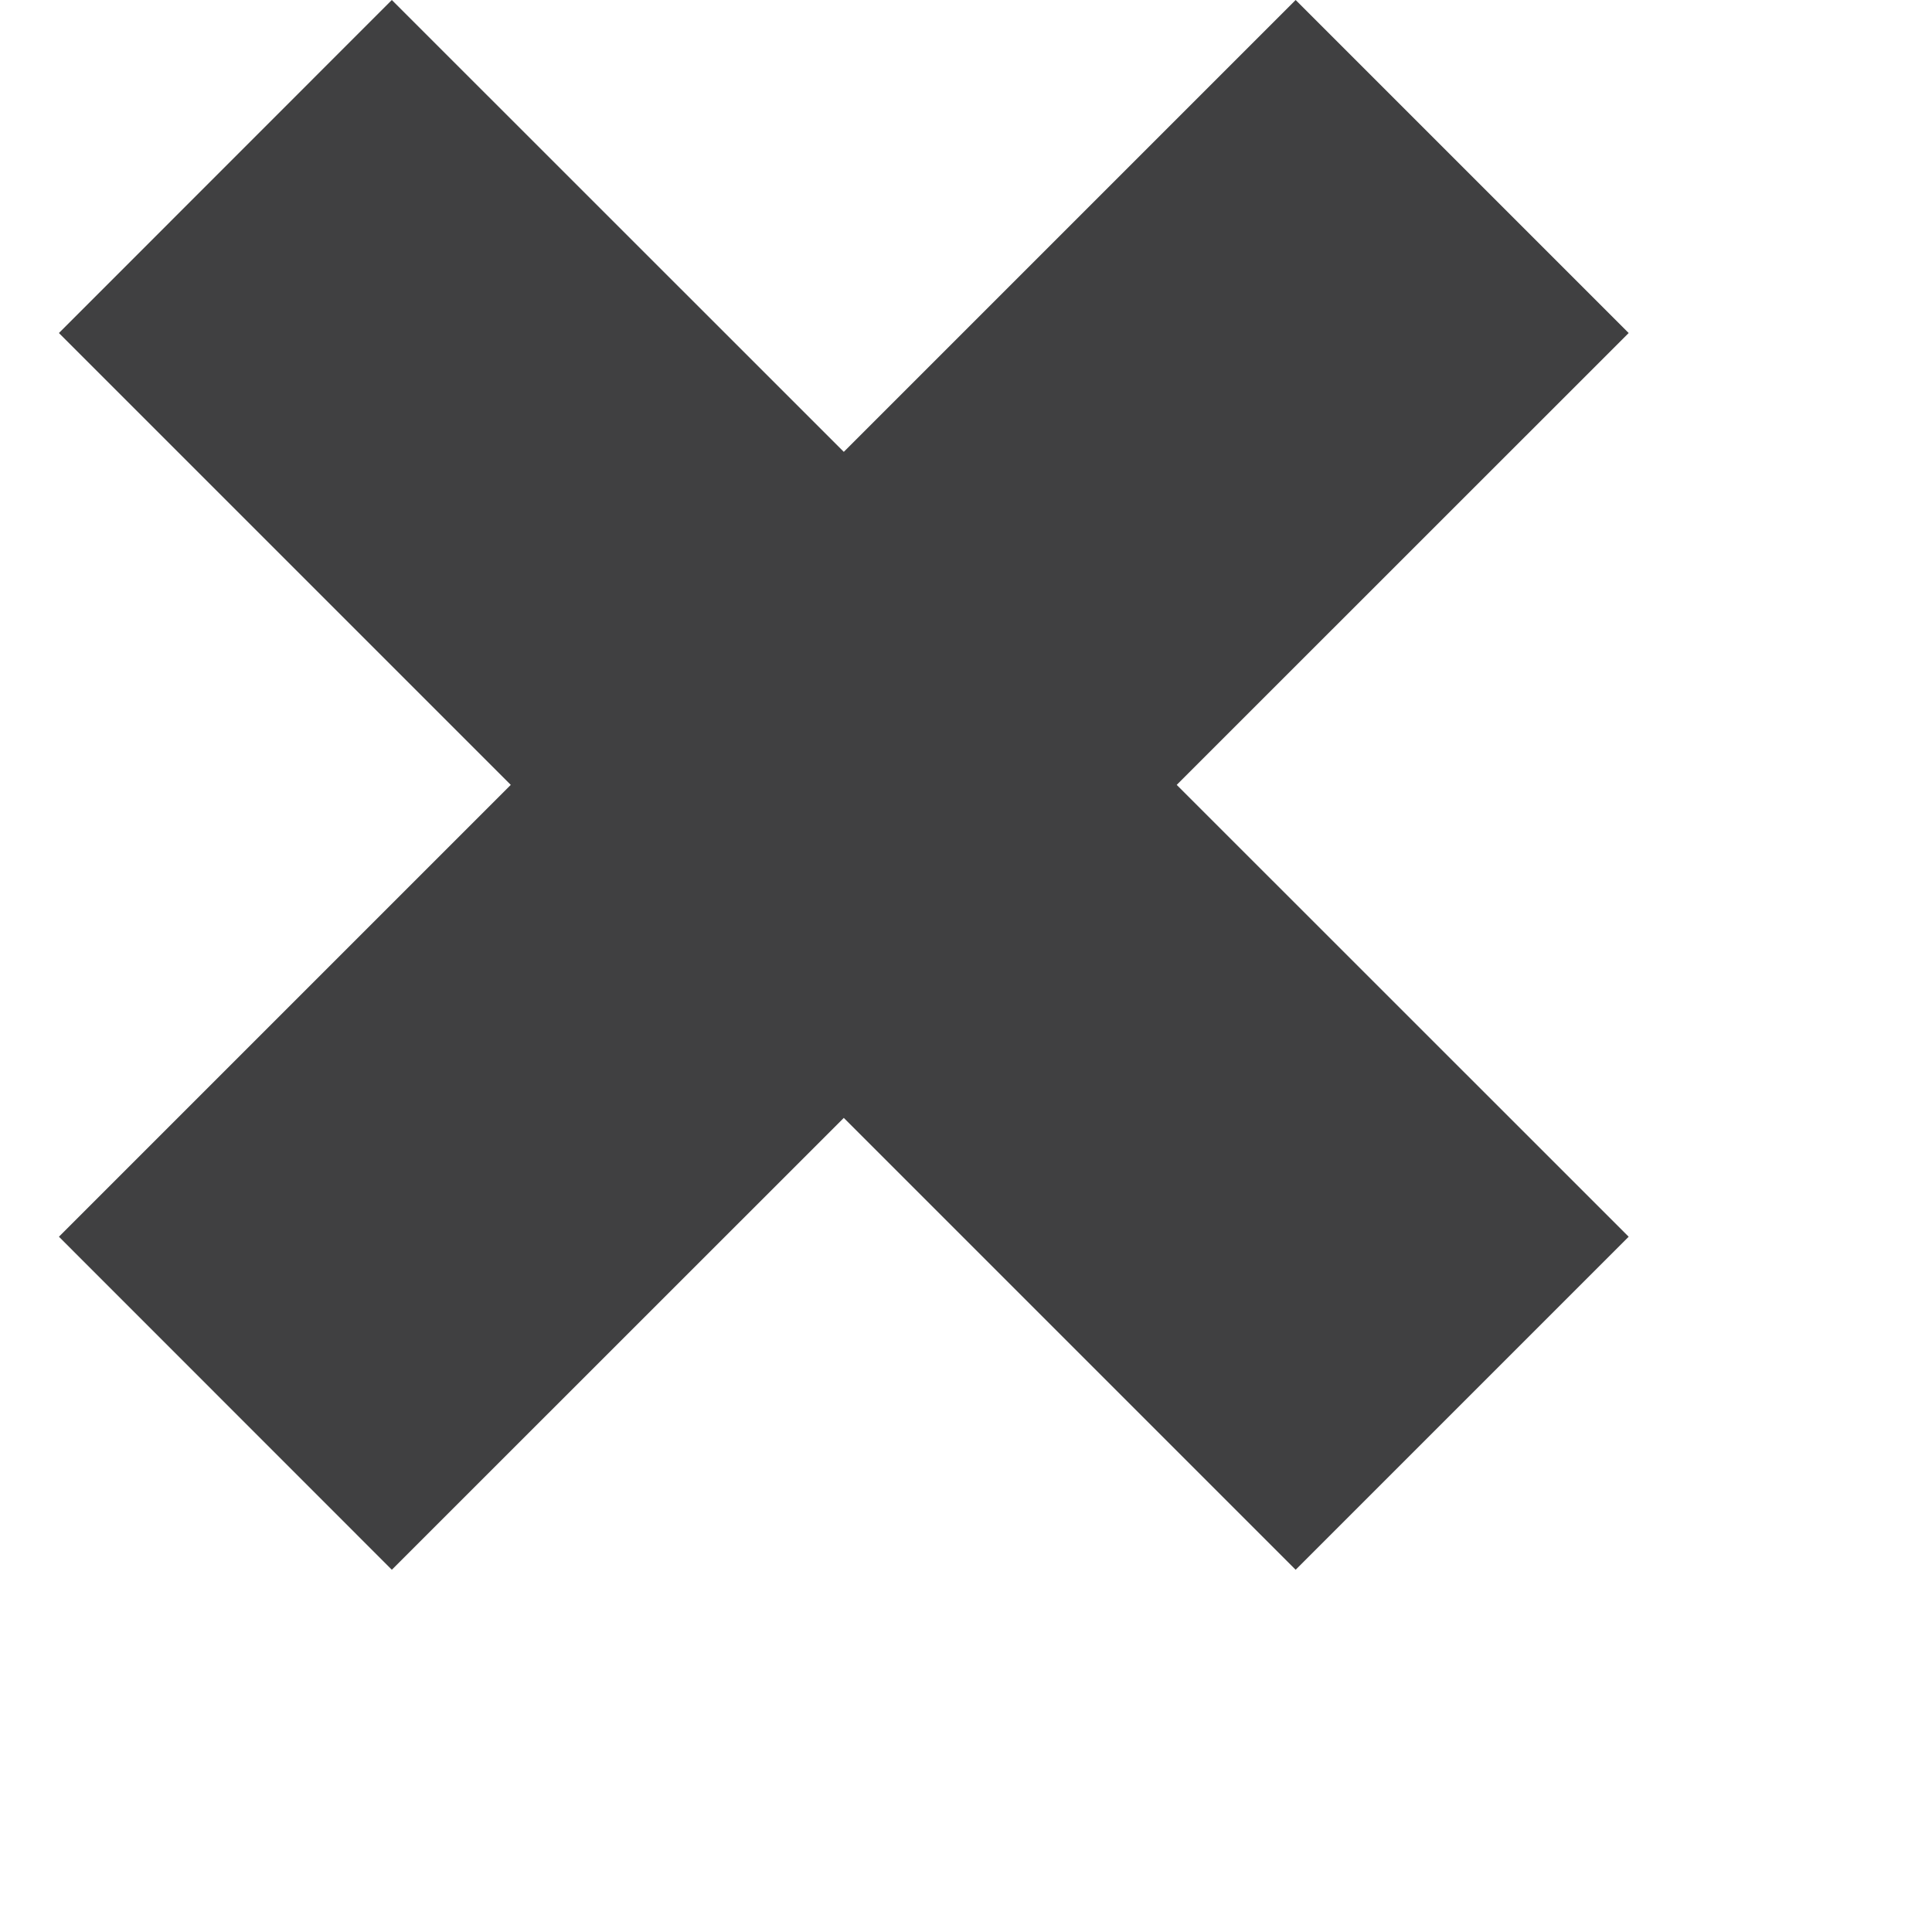 <svg version="1.1" xmlns="http://www.w3.org/2000/svg" xmlns:xlink="http://www.w3.org/1999/xlink" xml:space="preserve" viewBox="0 0 16 16">

<polygon style="fill: #404041;" points="13.488,2.758 10.73,0 6.988,3.742 3.245,0 0.488,2.758 4.23,6.5 0.488,10.242 3.245,13 
			6.988,9.258 10.73,13 13.488,10.242 9.745,6.5"/>

</svg>
